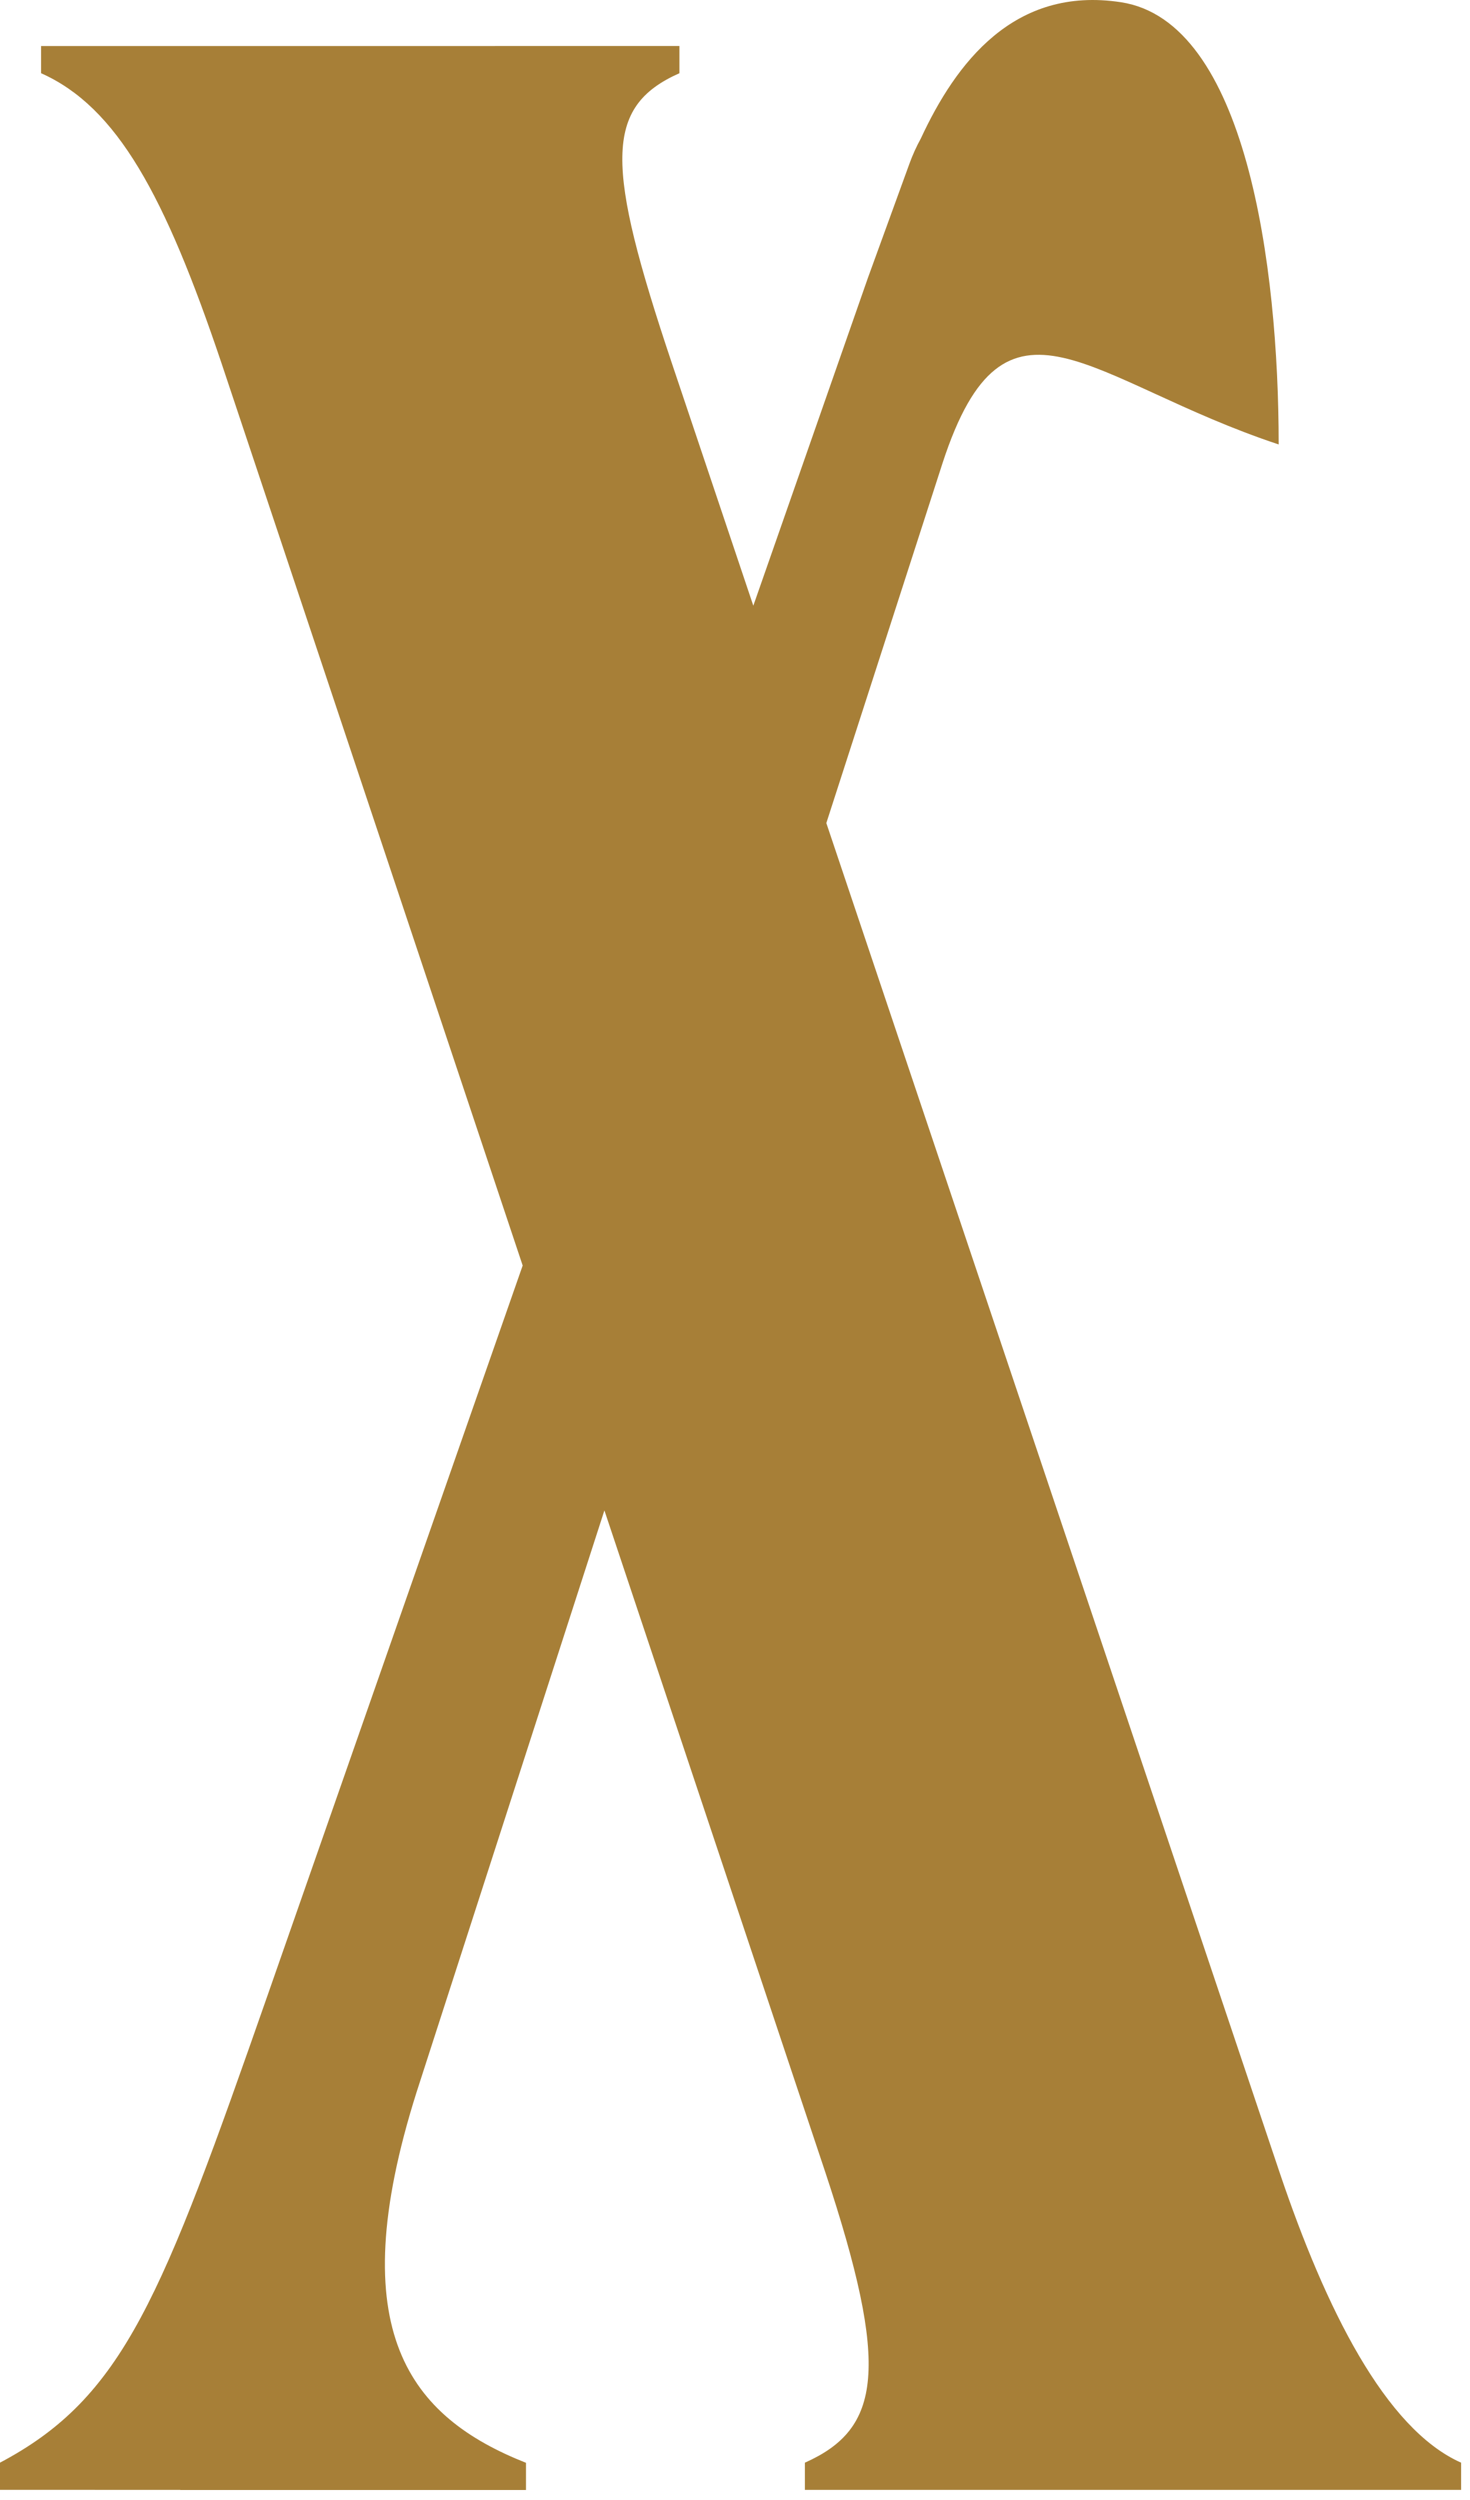 <?xml version="1.0" encoding="UTF-8"?> <svg xmlns="http://www.w3.org/2000/svg" width="100" height="170" viewBox="0 0 100 170" fill="none"><path d="M62.639 9.423C65.01 4.314 68.962 -0.972 76.264 0.153C84.751 1.459 86.985 17.995 86.985 30.223C74.024 25.927 68.41 18.381 64.129 31.459L56.213 55.968L87.063 147.771C90.17 156.963 94.228 165.166 99.395 167.462V169.311L54.754 169.311V167.462C59.94 165.157 60.569 161.056 56.137 147.693L41.116 102.708L28.338 142.269C23.17 158.605 27.95 164.369 35.782 167.472V169.321L12.265 169.321L12.269 169.311H6.444L6.444 169.31H0V167.461C8.43 163.001 10.985 156.312 18.242 135.569L35.556 86.056L15.069 24.699C11.229 13.294 7.971 7.28 2.793 4.978V3.13L46.219 3.129V4.978C41.047 7.277 41.213 11.277 45.687 24.644L51.246 41.188L59.049 18.874L61.871 11.118C62.086 10.528 62.343 9.961 62.639 9.423Z" fill="#A77F37"></path></svg> 